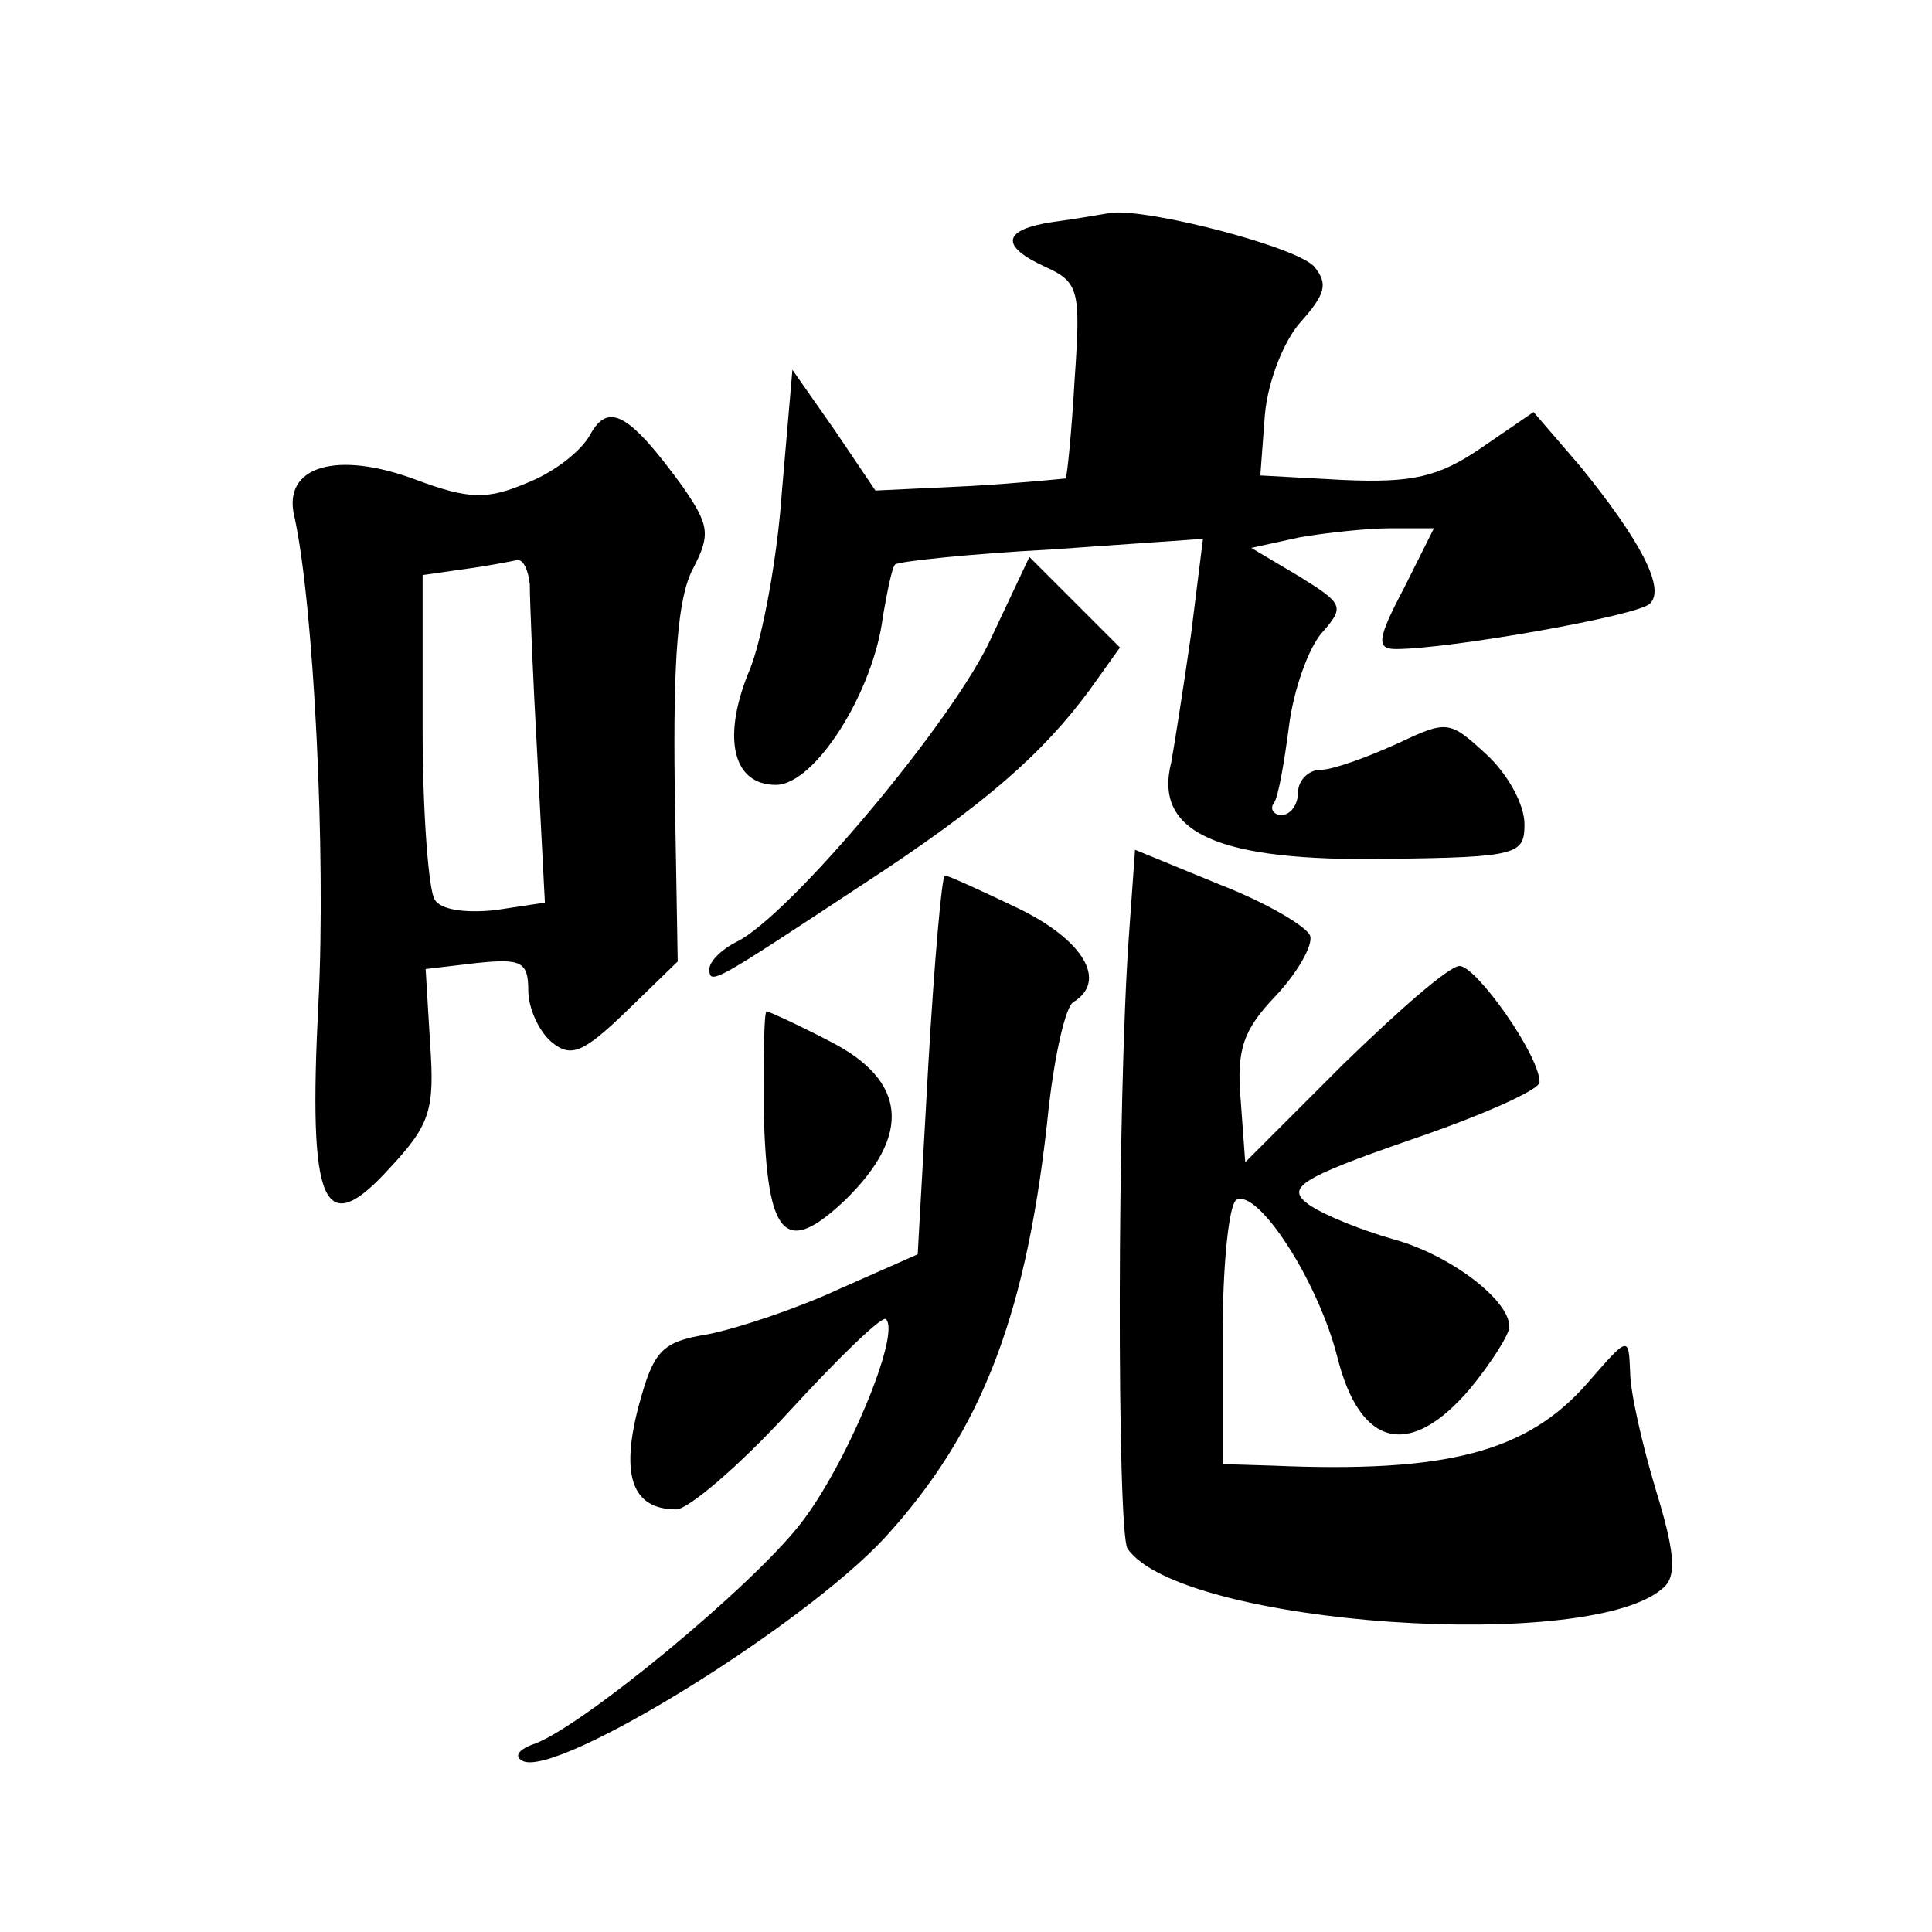 <?xml version="1.0" standalone="no"?>
<!DOCTYPE svg PUBLIC "-//W3C//DTD SVG 20010904//EN"
 "http://www.w3.org/TR/2001/REC-SVG-20010904/DTD/svg10.dtd">
<svg version="1.0" xmlns="http://www.w3.org/2000/svg"
 width="128pt" height="128pt" viewBox="0 0 128 128"
 preserveAspectRatio="xMidYMid meet">
<g transform="translate(0,128) scale(0.1,-0.1)"
fill="#0" stroke="none">
<path d="M698 1133 c-34 -5 -36 -16 -5 -30 22 -10 23 -16 19 -74 -2 -35 -5 -65
-6 -66 0 0 -29 -3 -63 -5 l-63 -3 -27 40 -28 40 -7 -81 c-3 -44 -13 -97 -21 -117
-19 -45 -12 -77 17 -77 26 0 65 62 71 112 3 17 6 32 8 34 2 2 48 7 104 10 l100
7 -8 -64 c-5 -35 -11 -73 -13 -84 -12 -47 31 -66 144 -64 86 1 90 3 90 23 0 13
-11 33 -25 46 -25 23 -26 23 -60 7 -20 -9 -42 -17 -50 -17 -8 0 -15 -7 -15 -15
0 -8 -5 -15 -11 -15 -5 0 -8 4 -5 8 3 4 7 28 10 51 3 24 13 52 22 62 15 17 14 19
-15 37 l-32 19 32 7 c17 3 45 6 60 6 l29 0 -20 -40 c-18 -34 -18 -40 -5 -40 35
0 160 22 168 30 11 10 -7 43 -46 91 l-31 36 -35 -24 c-28 -19 -45 -23 -91 -21 l-55
3 3 40 c2 23 13 50 24 62 16 18 18 25 9 36 -10 13 -110 39 -135 36 -6 -1 -23 -4
-38 -6z M391 992 c-6 -11 -24 -25 -42 -32 -26 -11 -38 -11 -73 2 -53 20 -89 9 -81
-24 13 -59 21 -224 16 -322 -7 -136 3 -159 48 -109 26 28 29 38 26 81 l-3 50 34
4 c29 3 34 1 34 -18 0 -12 7 -27 15 -34 13 -11 21 -8 50 20 l34 33 -2 117 c-1 83
2 124 12 143 12 23 11 29 -7 55 -35 48 -49 56 -61 34z m-40 -99 c0 -10 2 -61 5
-114 l5 -97 -33 -5 c-19 -2 -36 0 -40 7 -4 6 -8 57 -8 113 l0 102 28 4 c15 2 30
5 35 6 4 0 7 -7 8 -16z M657 858 c-24 -54 -134 -185 -169 -202 -10 -5 -18 -13 -18
-18 0 -11 3 -9 100 55 83 54 121 88 152 130 l20 28 -30 30 -30 30 -25 -53z M748
661 c-8 -110 -8 -396 -1 -407 35 -51 311 -70 356 -25 8 8 6 25 -6 64 -9 30 -17
65 -17 78 -1 24 -1 24 -28 -7 -40 -46 -93 -60 -209 -55 l-33 1 0 84 c0 47 4 87
9 91 14 8 54 -53 67 -104 15 -60 48 -68 88 -21 14 17 26 36 26 41 0 18 -40 48 -77
58 -21 6 -46 16 -56 23 -15 11 -7 17 68 43 47 16 85 33 85 38 0 18 -42 77 -53 77
-7 0 -41 -30 -77 -65 l-65 -65 -3 41 c-3 34 2 47 23 69 15 16 25 34 23 40 -2 6
-29 22 -60 34 l-56 23 -4 -56z M615 574 l-7 -125 -52 -23 c-28 -13 -67 -26 -87
-30 -31 -5 -36 -11 -46 -48 -12 -46 -4 -68 25 -68 8 0 42 29 75 65 33 36 62 64
64 61 10 -10 -27 -98 -57 -136 -33 -42 -142 -132 -175 -145 -12 -4 -15 -9 -8 -12
25 -9 184 89 239 148 65 71 95 149 109 287 4 34 11 65 16 68 23 14 7 41 -36 62
-25 12 -47 22 -49 22 -2 0 -7 -57 -11 -126z M506 544 c2 -84 14 -97 54 -59 44 43
41 79 -10 105 -21 11 -41 20 -42 20 -2 0 -2 -30 -2 -66z"/>
</g>
</svg>
